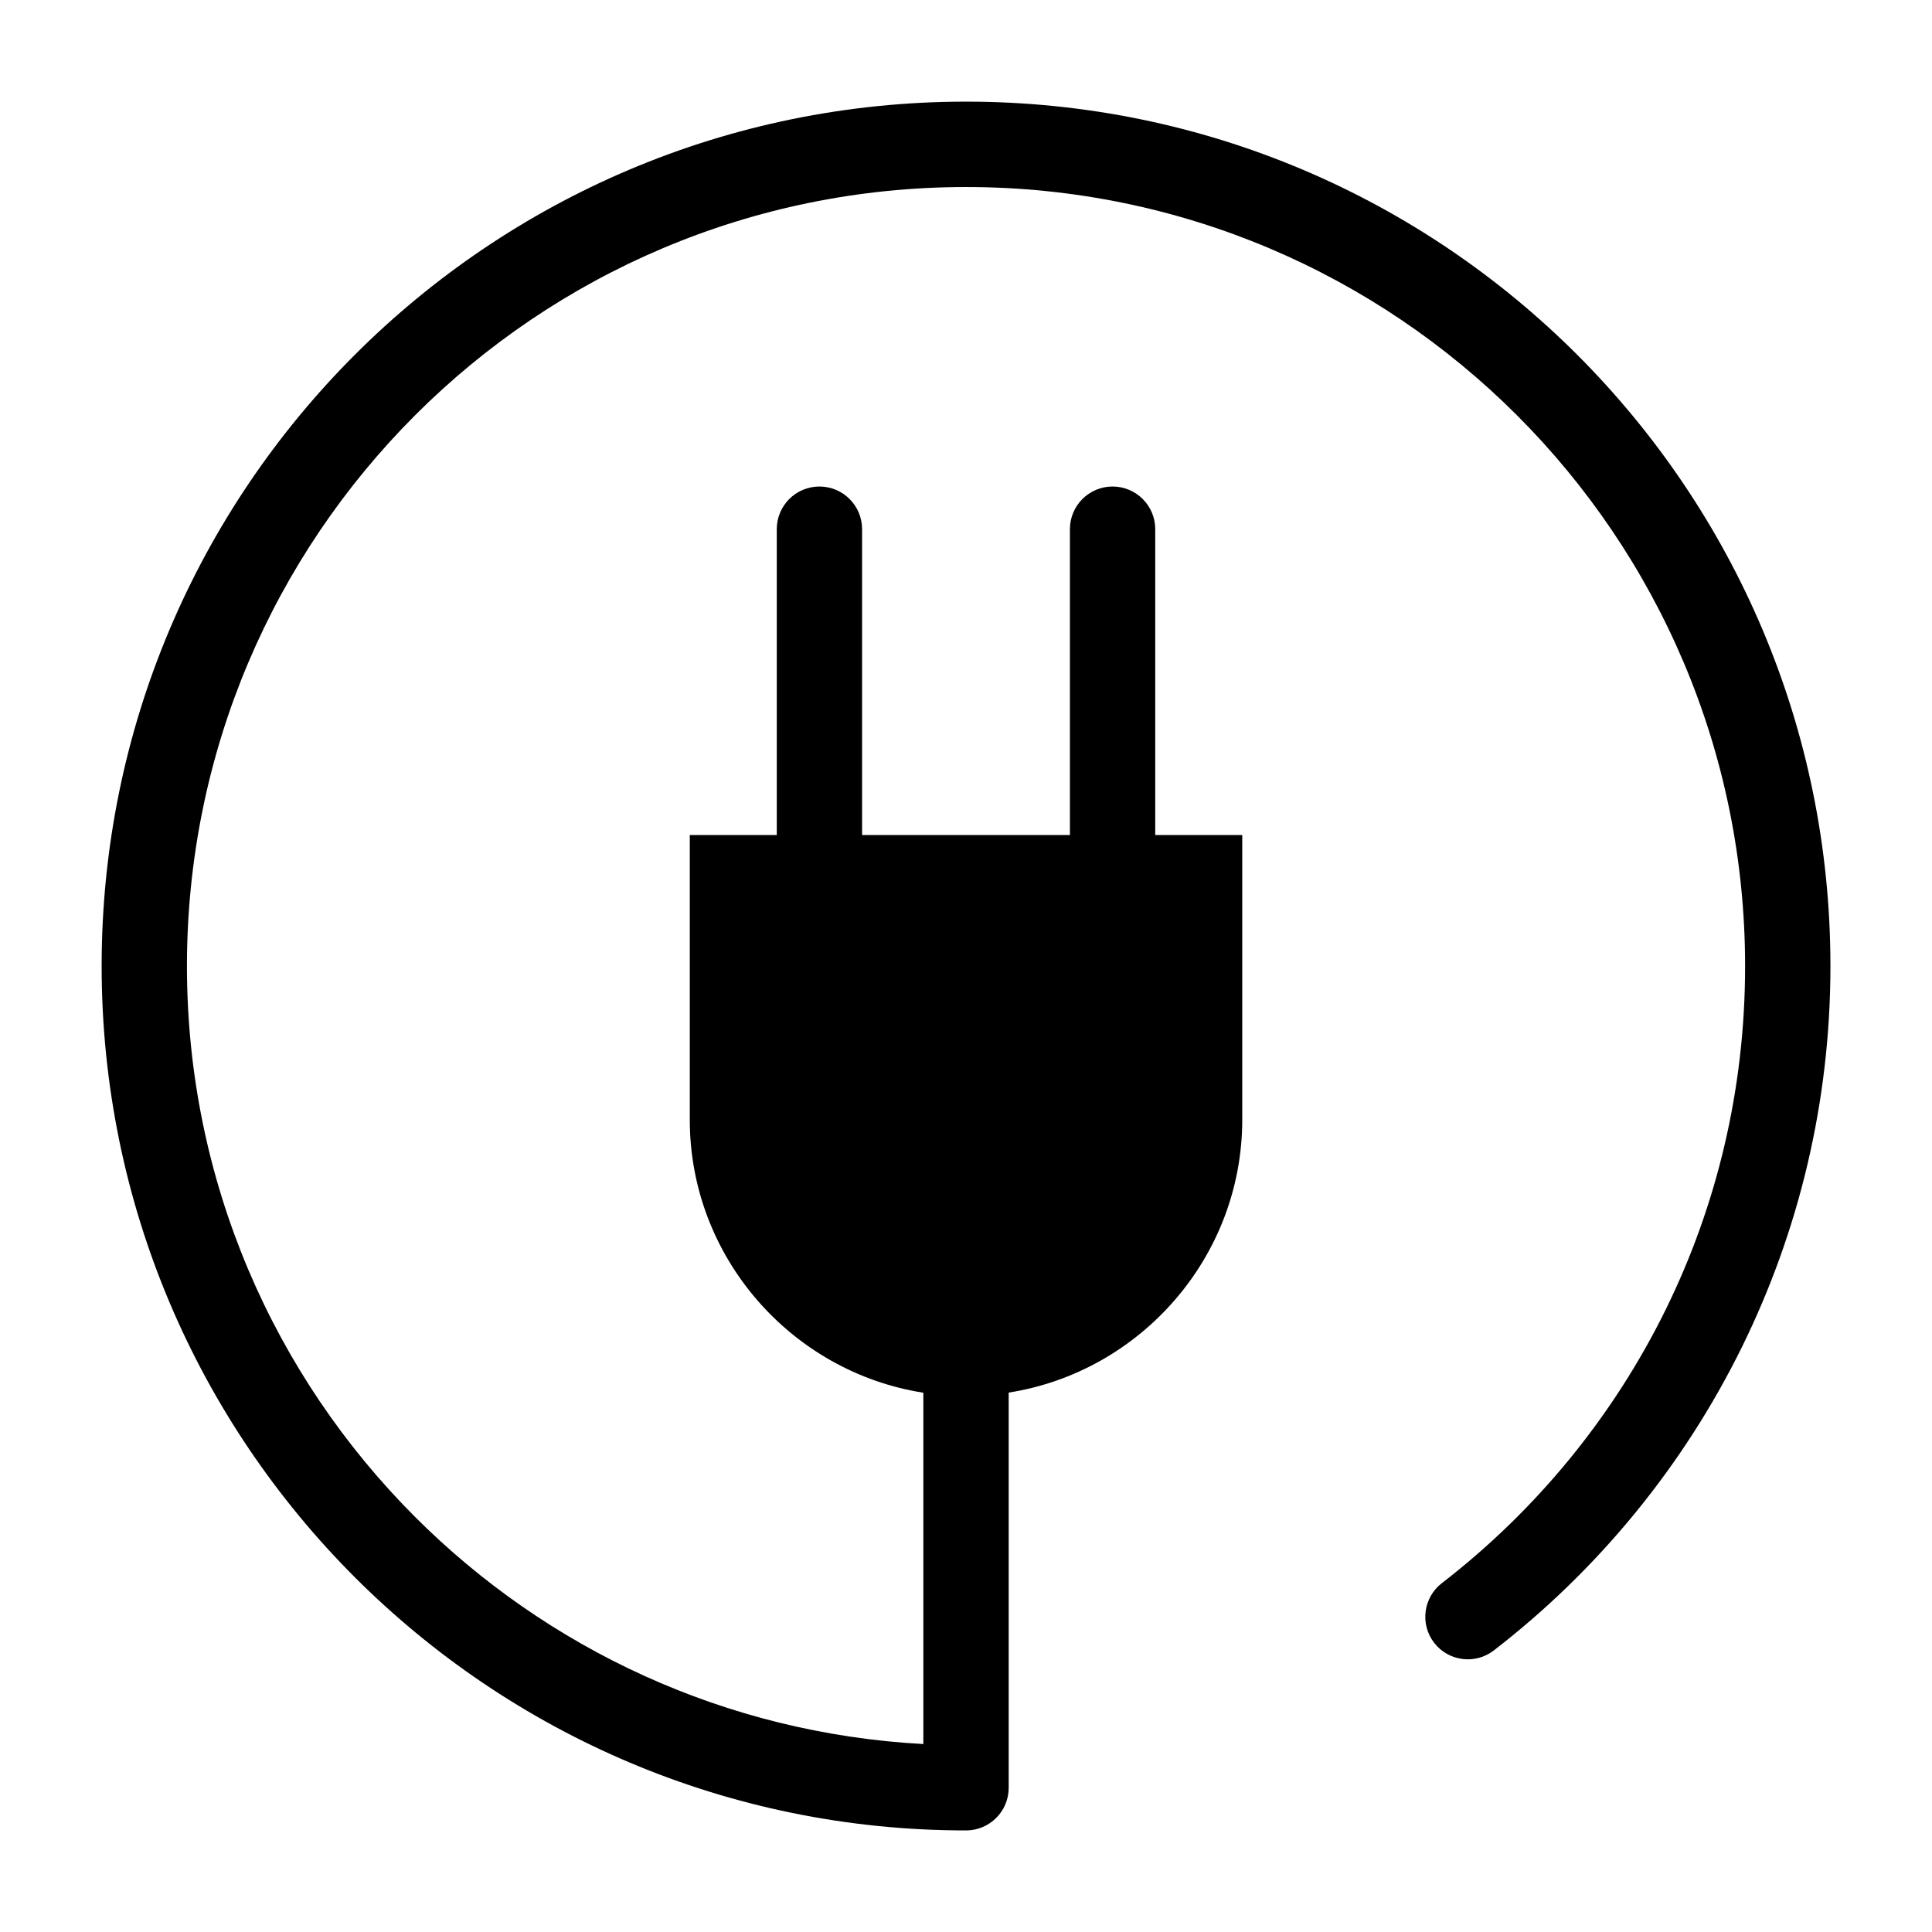 <?xml version="1.0" encoding="UTF-8"?>
<!-- Uploaded to: SVG Repo, www.svgrepo.com, Generator: SVG Repo Mixer Tools -->
<svg fill="#000000" width="800px" height="800px" version="1.1" viewBox="144 144 512 512" xmlns="http://www.w3.org/2000/svg">
 <path d="m473.21 365.26v75.453c0 36.426-26.949 66.852-61.895 72.336v104.73c0 6.242-5.062 11.305-11.305 11.305-63.254 0-120.52-25.633-161.98-67.094-41.457-41.457-67.094-98.727-67.094-161.98s25.633-120.52 67.094-161.98c41.457-41.457 98.727-67.094 161.98-67.094 63.254 0 120.52 25.633 161.98 67.094 41.457 41.457 67.094 98.727 67.094 161.98 0 36.137-8.418 70.387-23.414 100.89-15.566 31.648-38.18 59.172-65.793 80.484-4.926 3.809-12 2.902-15.809-2.023s-2.887-12 2.039-15.809c24.938-19.254 45.344-44.059 59.34-72.535 13.469-27.387 21.023-58.266 21.023-90.988 0-57.012-23.109-108.63-60.473-145.99-37.363-37.363-88.98-60.473-145.99-60.473-57.012 0-108.63 23.109-145.99 60.473s-60.473 88.98-60.473 145.99c0 57.012 23.109 108.63 60.473 145.99 34.867 34.867 82.176 57.328 134.68 60.172v-93.105c-34.945-5.488-61.895-35.91-61.895-72.336v-75.453h23.051v-81.059c0-6.242 5.062-11.305 11.305-11.305s11.305 5.062 11.305 11.305v81.059h55.078v-81.059c0-6.242 5.062-11.305 11.305-11.305s11.305 5.062 11.305 11.305v81.059h23.051z" fill-rule="evenodd"/>
</svg>